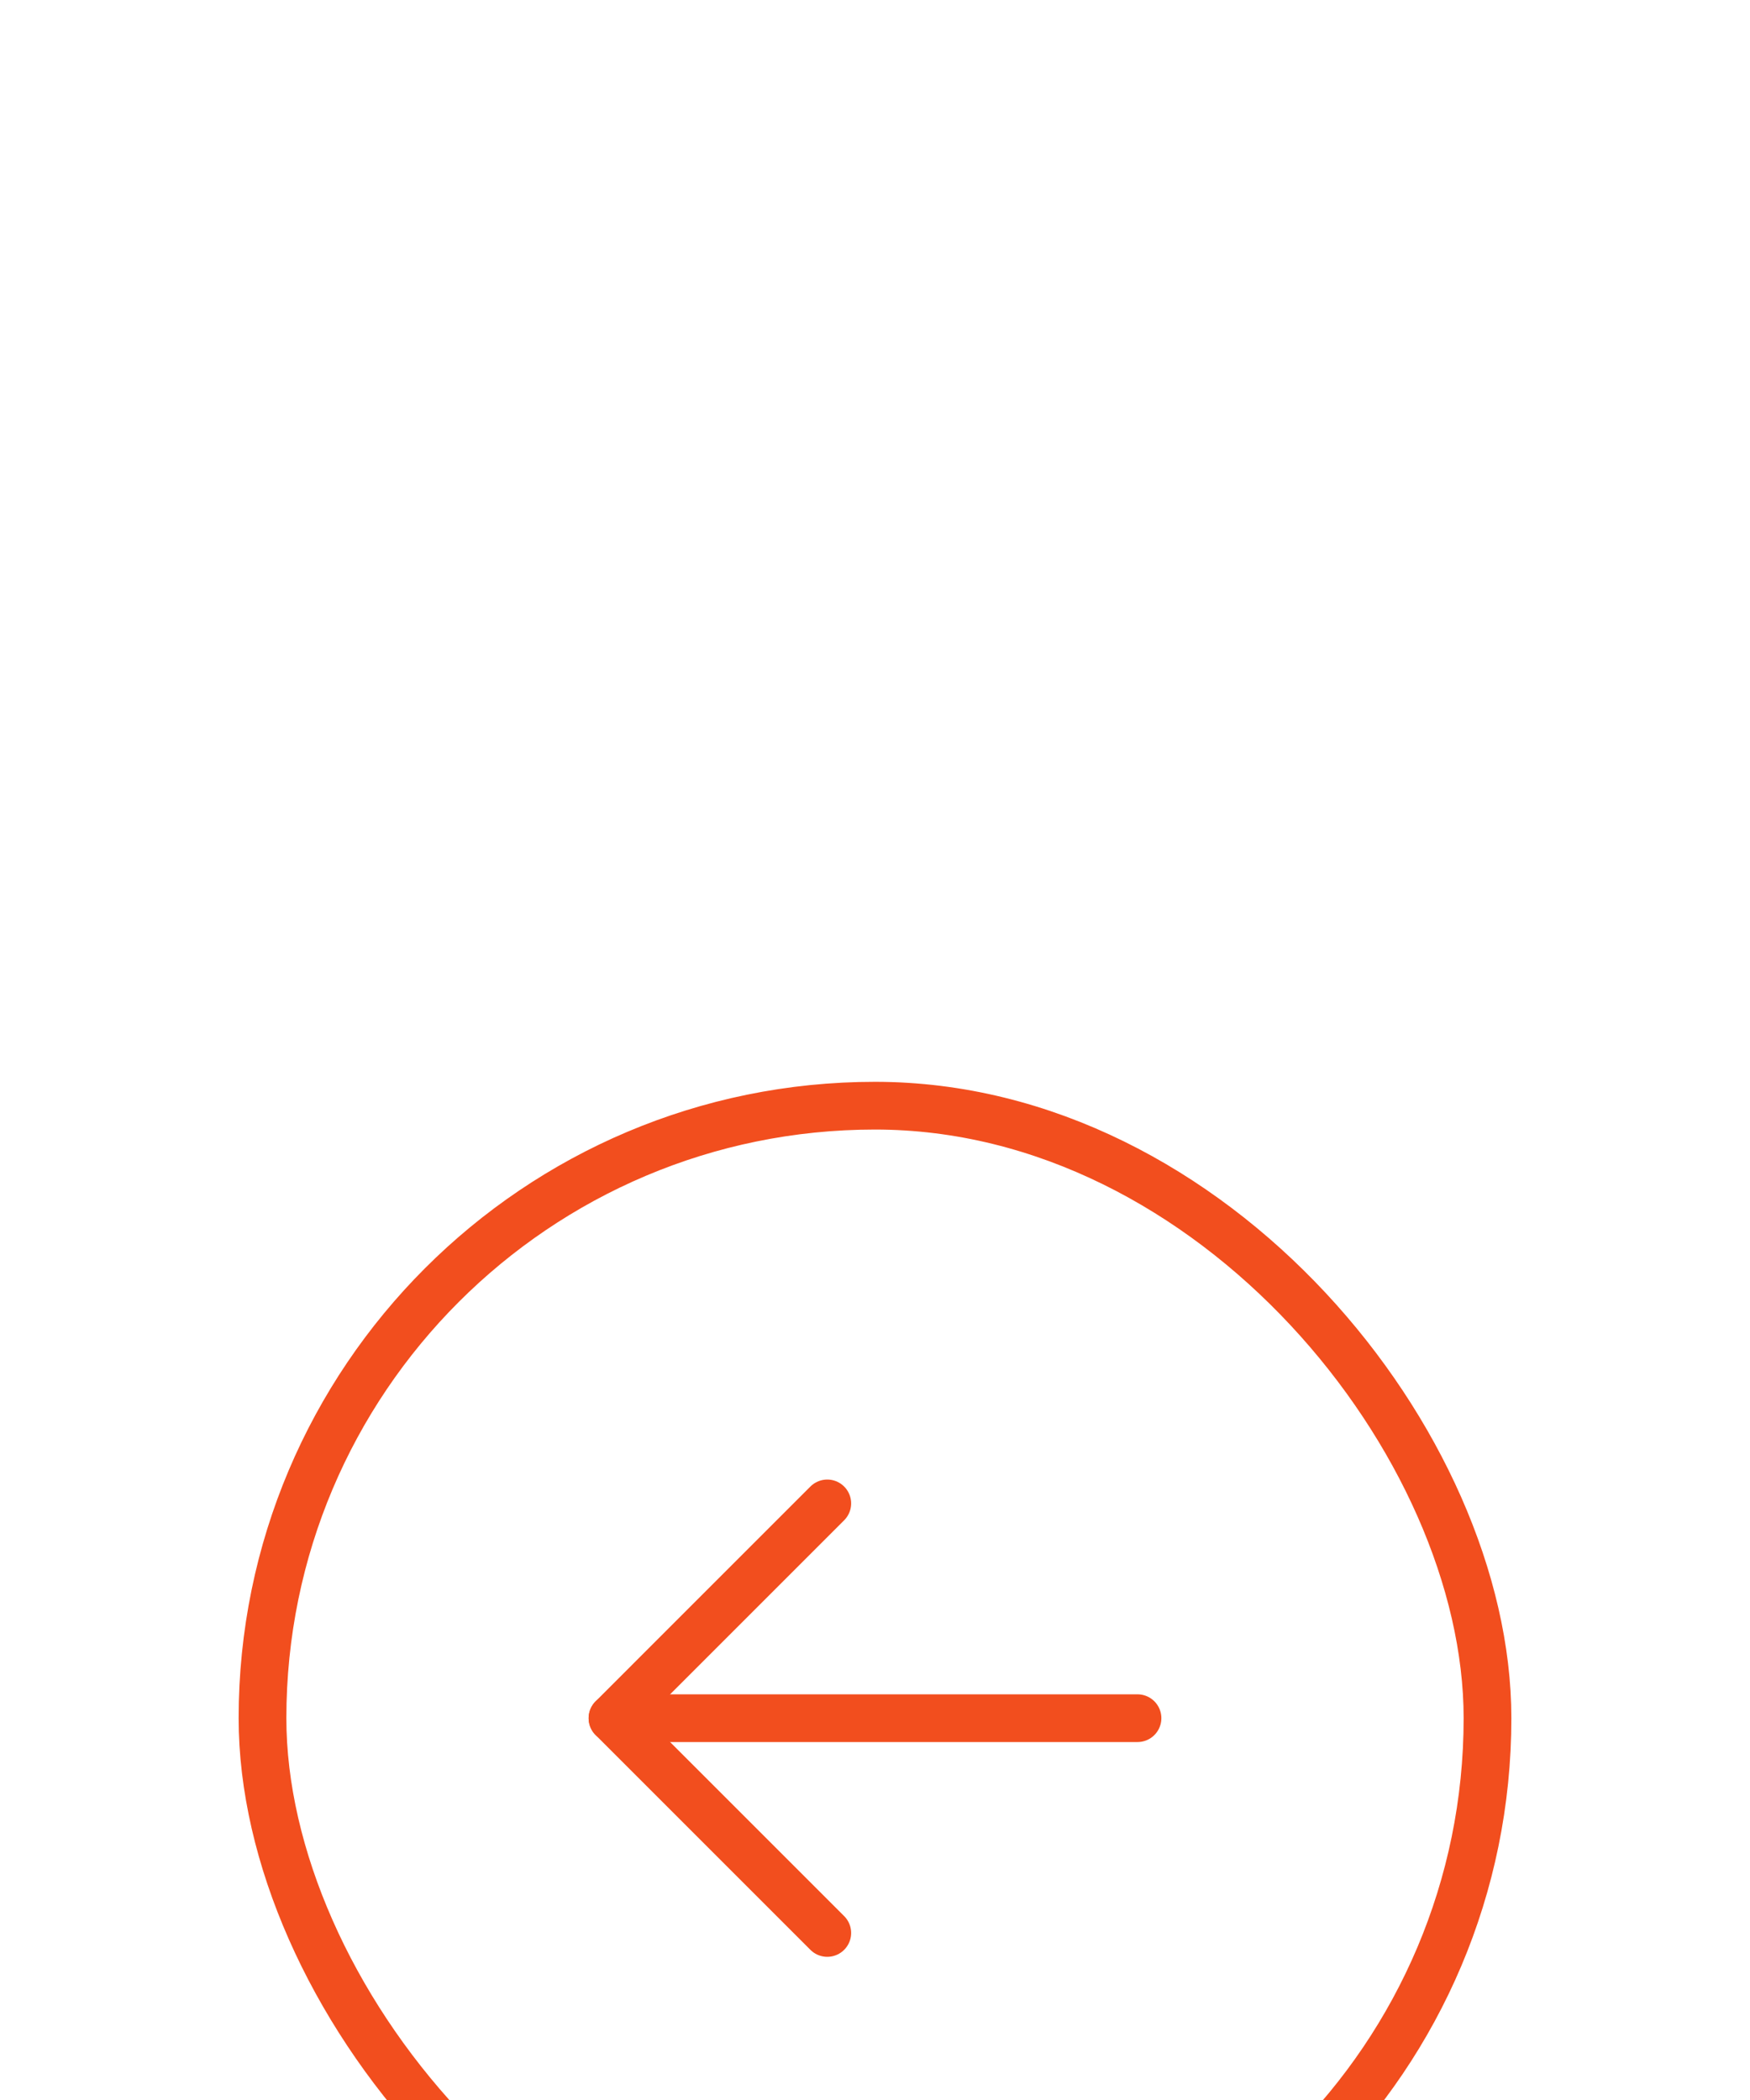 <svg width="55" height="66" viewBox="0 0 55 66" fill="none" xmlns="http://www.w3.org/2000/svg">
<g filter="url(#filter0_dddd_1884_3744)">
<rect x="7.5" y="1" width="40" height="40" rx="20" fill="white"/>
<rect x="8.25" y="1.75" width="38.5" height="38.5" rx="19.25" stroke="#F24E1E" stroke-width="1.5"/>
<path d="M35.75 21H19.25" stroke="#F24E1E" stroke-width="1.5" stroke-linecap="round" stroke-linejoin="round"/>
<path d="M26 14.25L19.25 21L26 27.75" stroke="#F24E1E" stroke-width="1.5" stroke-linecap="round" stroke-linejoin="round"/>
</g>
<defs>
<filter id="filter0_dddd_1884_3744" x="0.5" y="0" width="54" height="66" filterUnits="userSpaceOnUse" color-interpolation-filters="sRGB">
<feFlood flood-opacity="0" result="BackgroundImageFix"/>
<feColorMatrix in="SourceAlpha" type="matrix" values="0 0 0 0 0 0 0 0 0 0 0 0 0 0 0 0 0 0 127 0" result="hardAlpha"/>
<feOffset dy="1"/>
<feGaussianBlur stdDeviation="1"/>
<feColorMatrix type="matrix" values="0 0 0 0 0 0 0 0 0 0 0 0 0 0 0 0 0 0 0.1 0"/>
<feBlend mode="normal" in2="BackgroundImageFix" result="effect1_dropShadow_1884_3744"/>
<feColorMatrix in="SourceAlpha" type="matrix" values="0 0 0 0 0 0 0 0 0 0 0 0 0 0 0 0 0 0 127 0" result="hardAlpha"/>
<feOffset dy="4"/>
<feGaussianBlur stdDeviation="2"/>
<feColorMatrix type="matrix" values="0 0 0 0 0 0 0 0 0 0 0 0 0 0 0 0 0 0 0.09 0"/>
<feBlend mode="normal" in2="effect1_dropShadow_1884_3744" result="effect2_dropShadow_1884_3744"/>
<feColorMatrix in="SourceAlpha" type="matrix" values="0 0 0 0 0 0 0 0 0 0 0 0 0 0 0 0 0 0 127 0" result="hardAlpha"/>
<feOffset dy="10"/>
<feGaussianBlur stdDeviation="3"/>
<feColorMatrix type="matrix" values="0 0 0 0 0 0 0 0 0 0 0 0 0 0 0 0 0 0 0.05 0"/>
<feBlend mode="normal" in2="effect2_dropShadow_1884_3744" result="effect3_dropShadow_1884_3744"/>
<feColorMatrix in="SourceAlpha" type="matrix" values="0 0 0 0 0 0 0 0 0 0 0 0 0 0 0 0 0 0 127 0" result="hardAlpha"/>
<feOffset dy="18"/>
<feGaussianBlur stdDeviation="3.5"/>
<feColorMatrix type="matrix" values="0 0 0 0 0 0 0 0 0 0 0 0 0 0 0 0 0 0 0.01 0"/>
<feBlend mode="normal" in2="effect3_dropShadow_1884_3744" result="effect4_dropShadow_1884_3744"/>
<feBlend mode="normal" in="SourceGraphic" in2="effect4_dropShadow_1884_3744" result="shape"/>
</filter>
</defs>
</svg>
